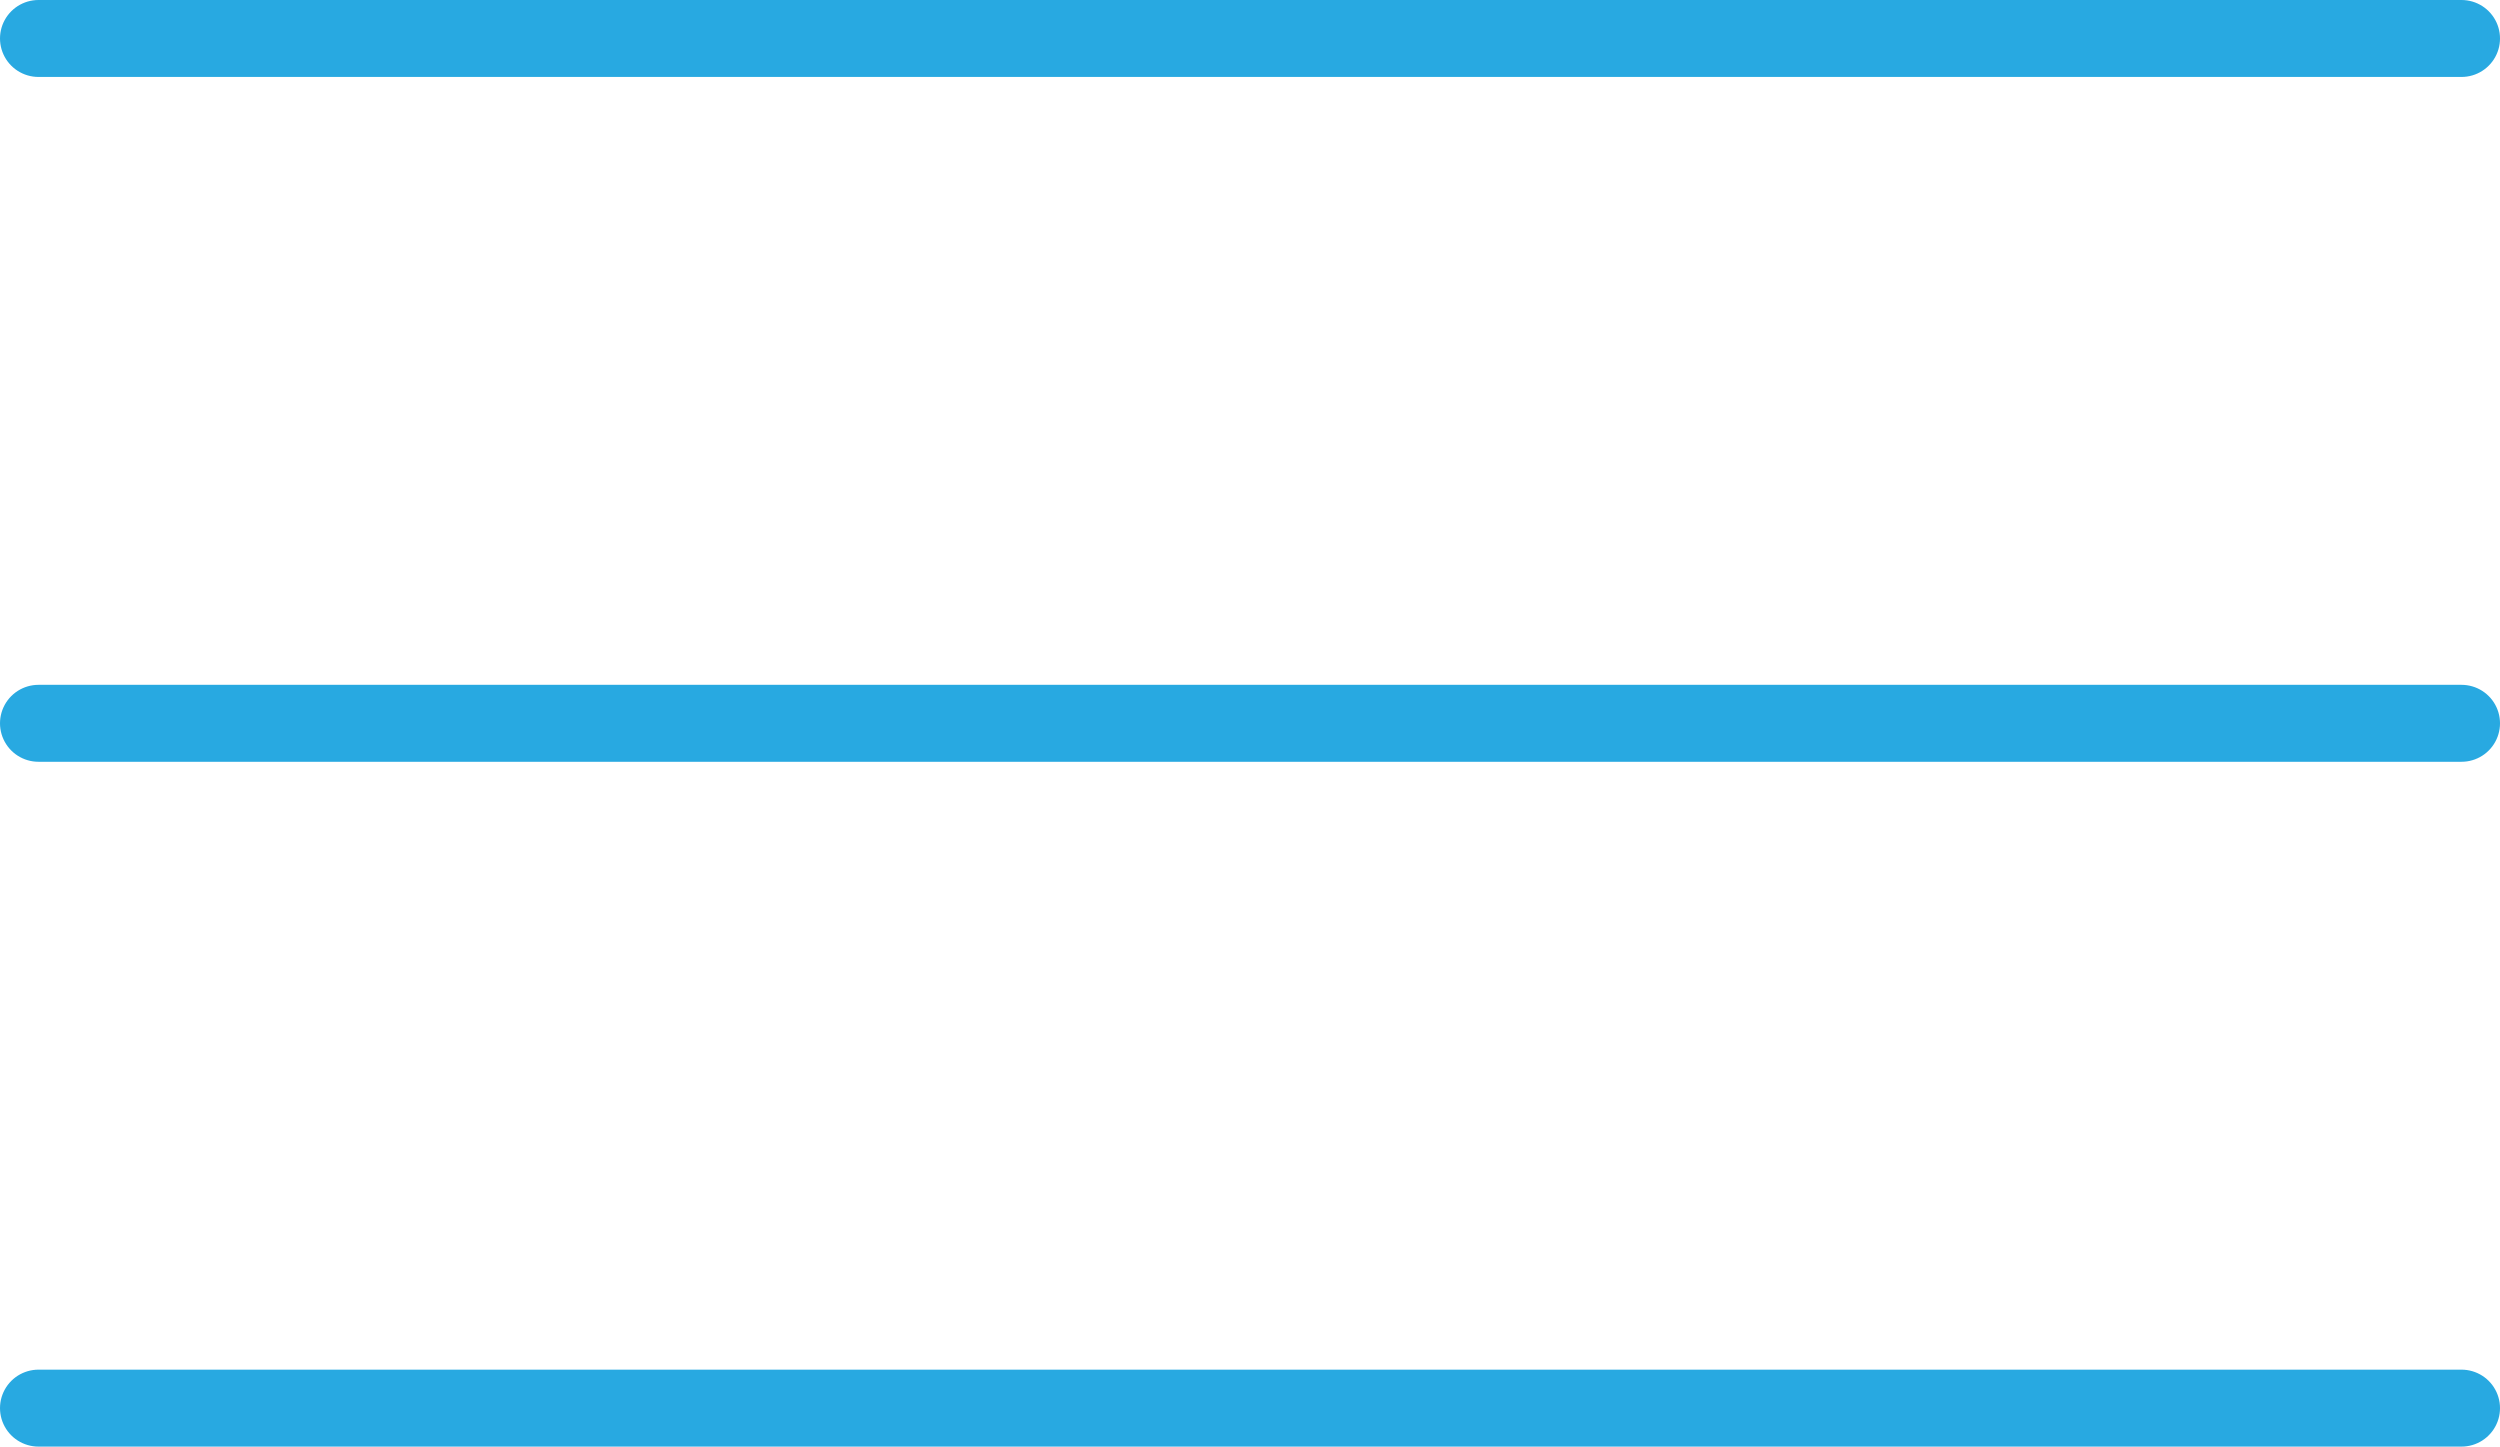 <svg xmlns="http://www.w3.org/2000/svg" viewBox="0 0 32.49 18.8"><defs><style>.cls-1{fill:none;stroke:#28a9e1;stroke-linecap:round;stroke-miterlimit:10;}</style></defs><g id="Layer_2" data-name="Layer 2"><g id="Layer_1-2" data-name="Layer 1"><line class="cls-1" x1="0.5" y1="0.5" x2="31.99" y2="0.5"/><line class="cls-1" x1="0.5" y1="9.4" x2="31.99" y2="9.4"/><line class="cls-1" x1="0.5" y1="18.3" x2="31.99" y2="18.3"/></g></g></svg>